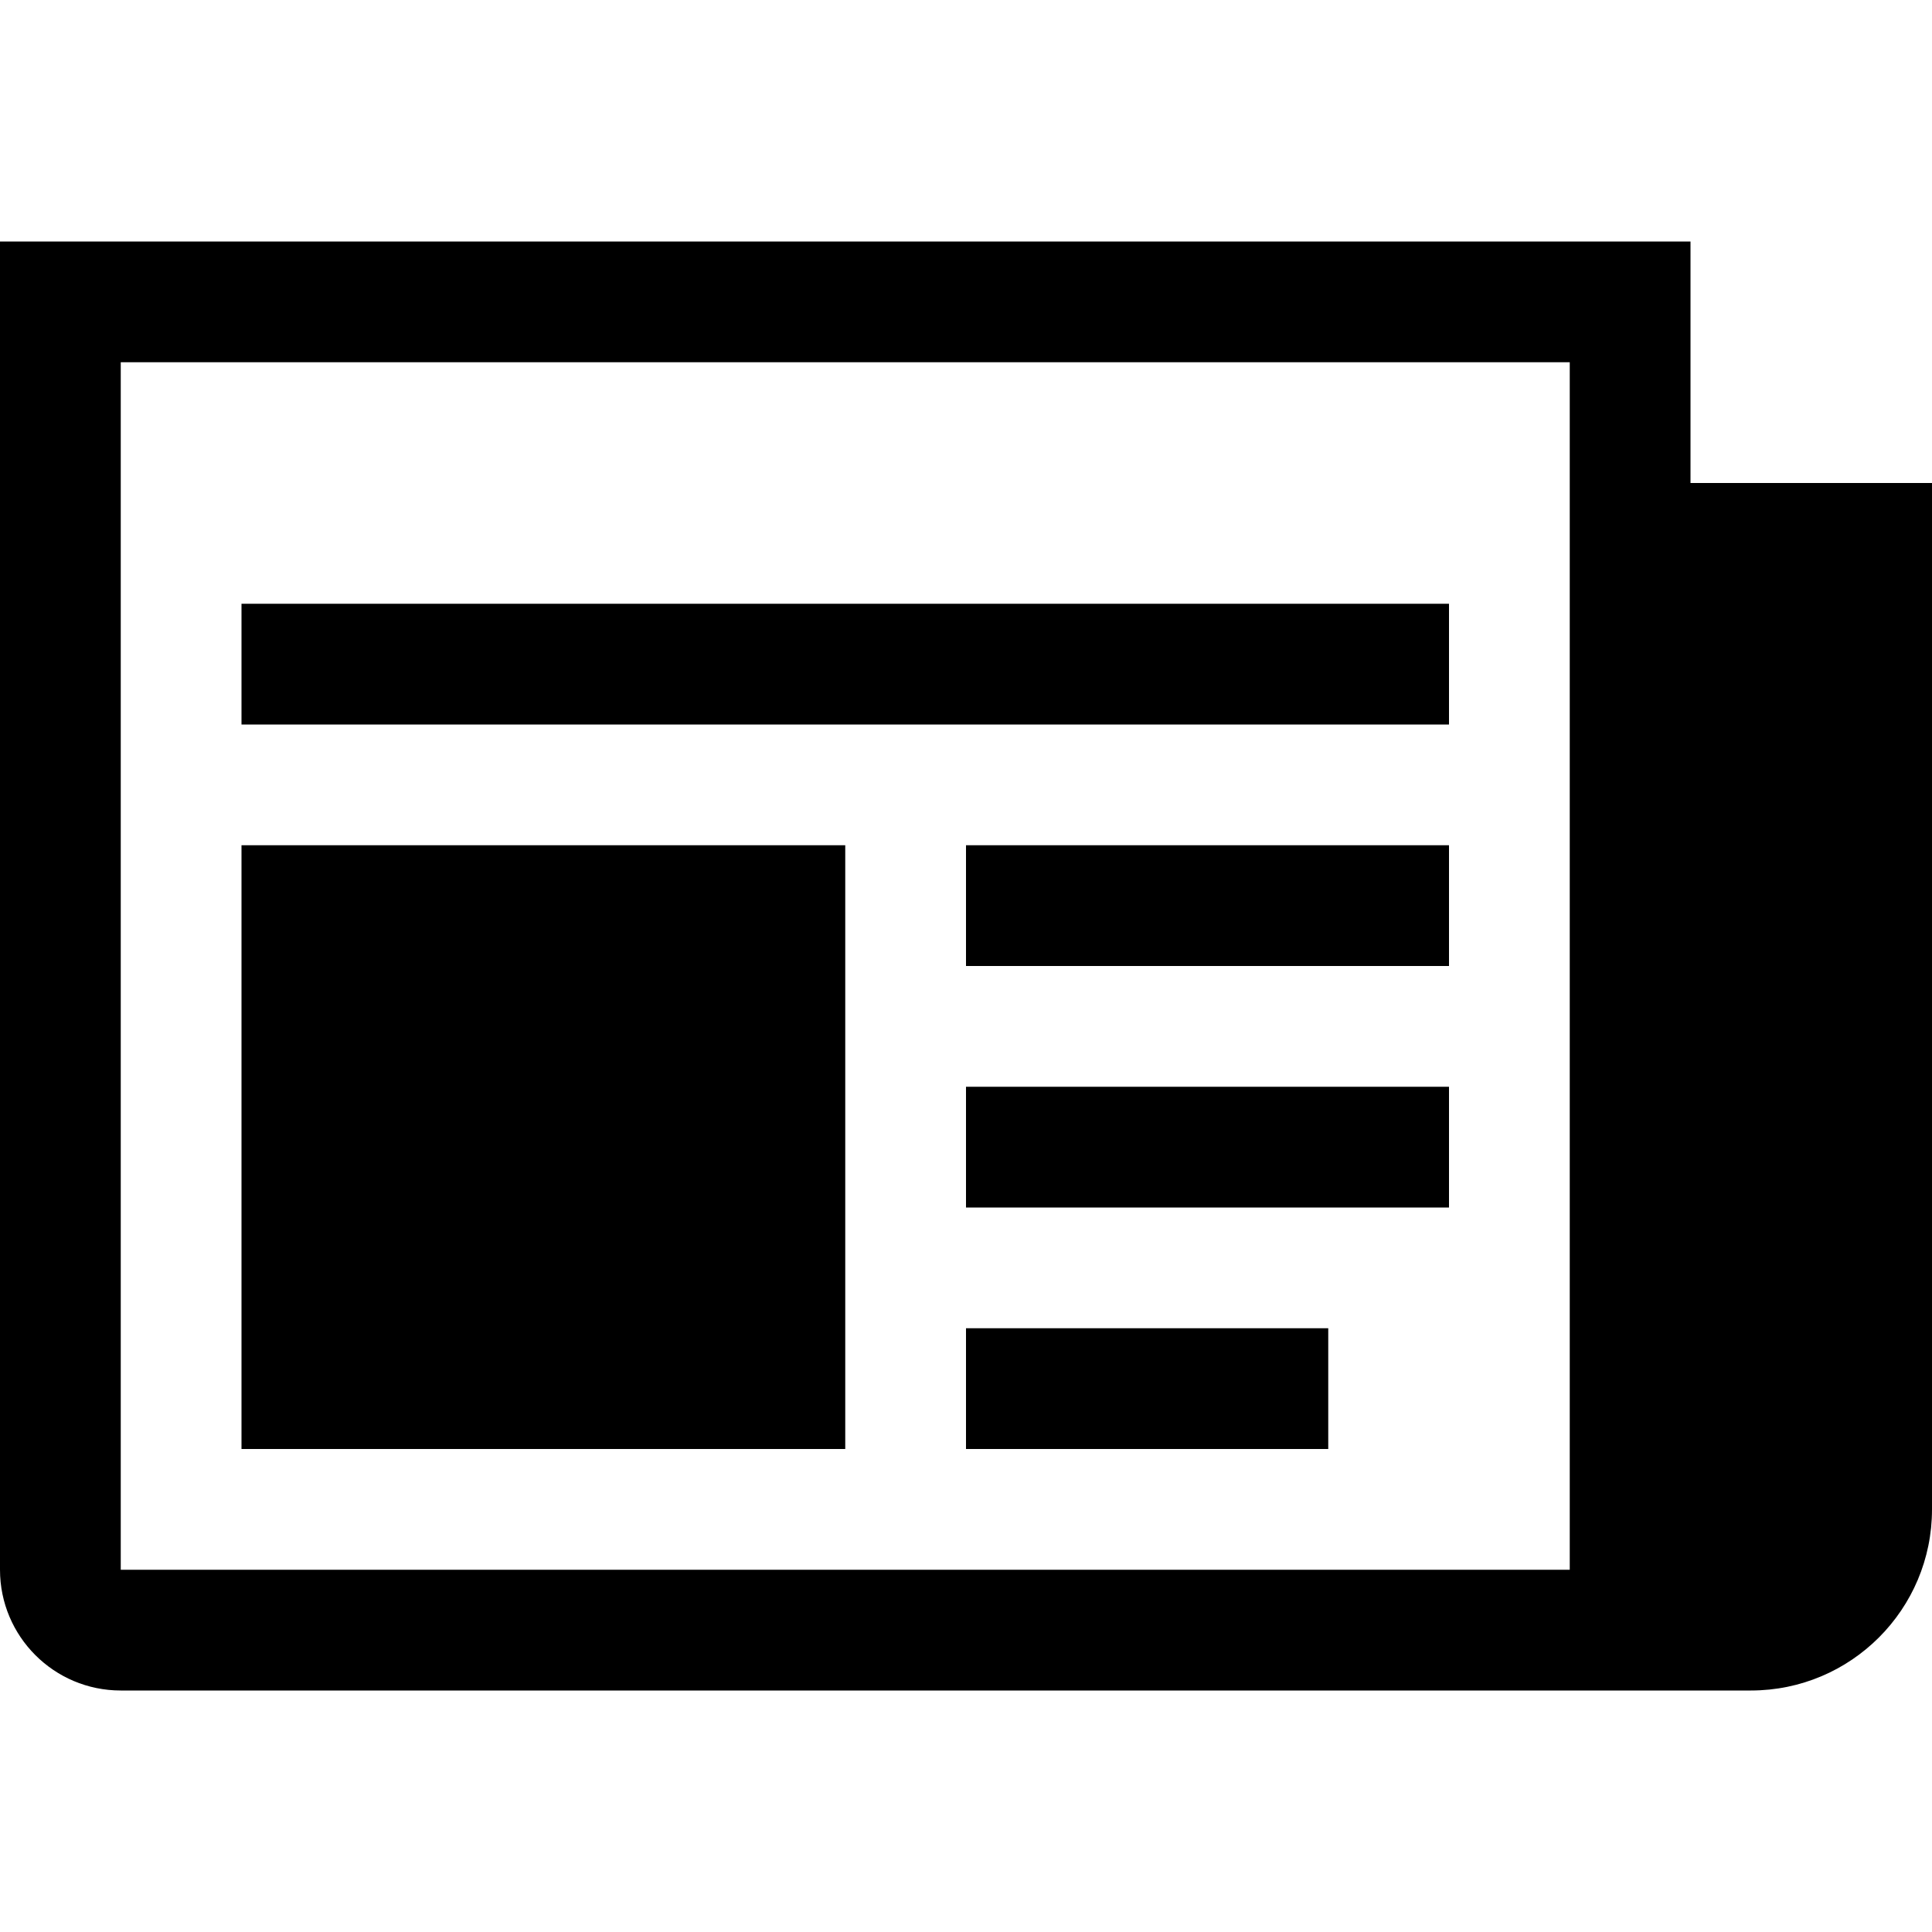 <!-- Generated by IcoMoon.io -->
<svg version="1.1" xmlns="http://www.w3.org/2000/svg" width="512" height="512" viewBox="0 0 512 512">
<g id="icomoon-ignore">
</g>
<path d="M448 128v-64h-448v352c0 17.673 14.327 32 32 32h432c26.511 0 48-21.489 48-48v-272h-64zM416 416h-384v-320h384v320zM64 160h320v32h-320zM256 224h128v32h-128zM256 288h128v32h-128zM256 352h96v32h-96zM64 224h160v160h-160z"></path>
</svg>
